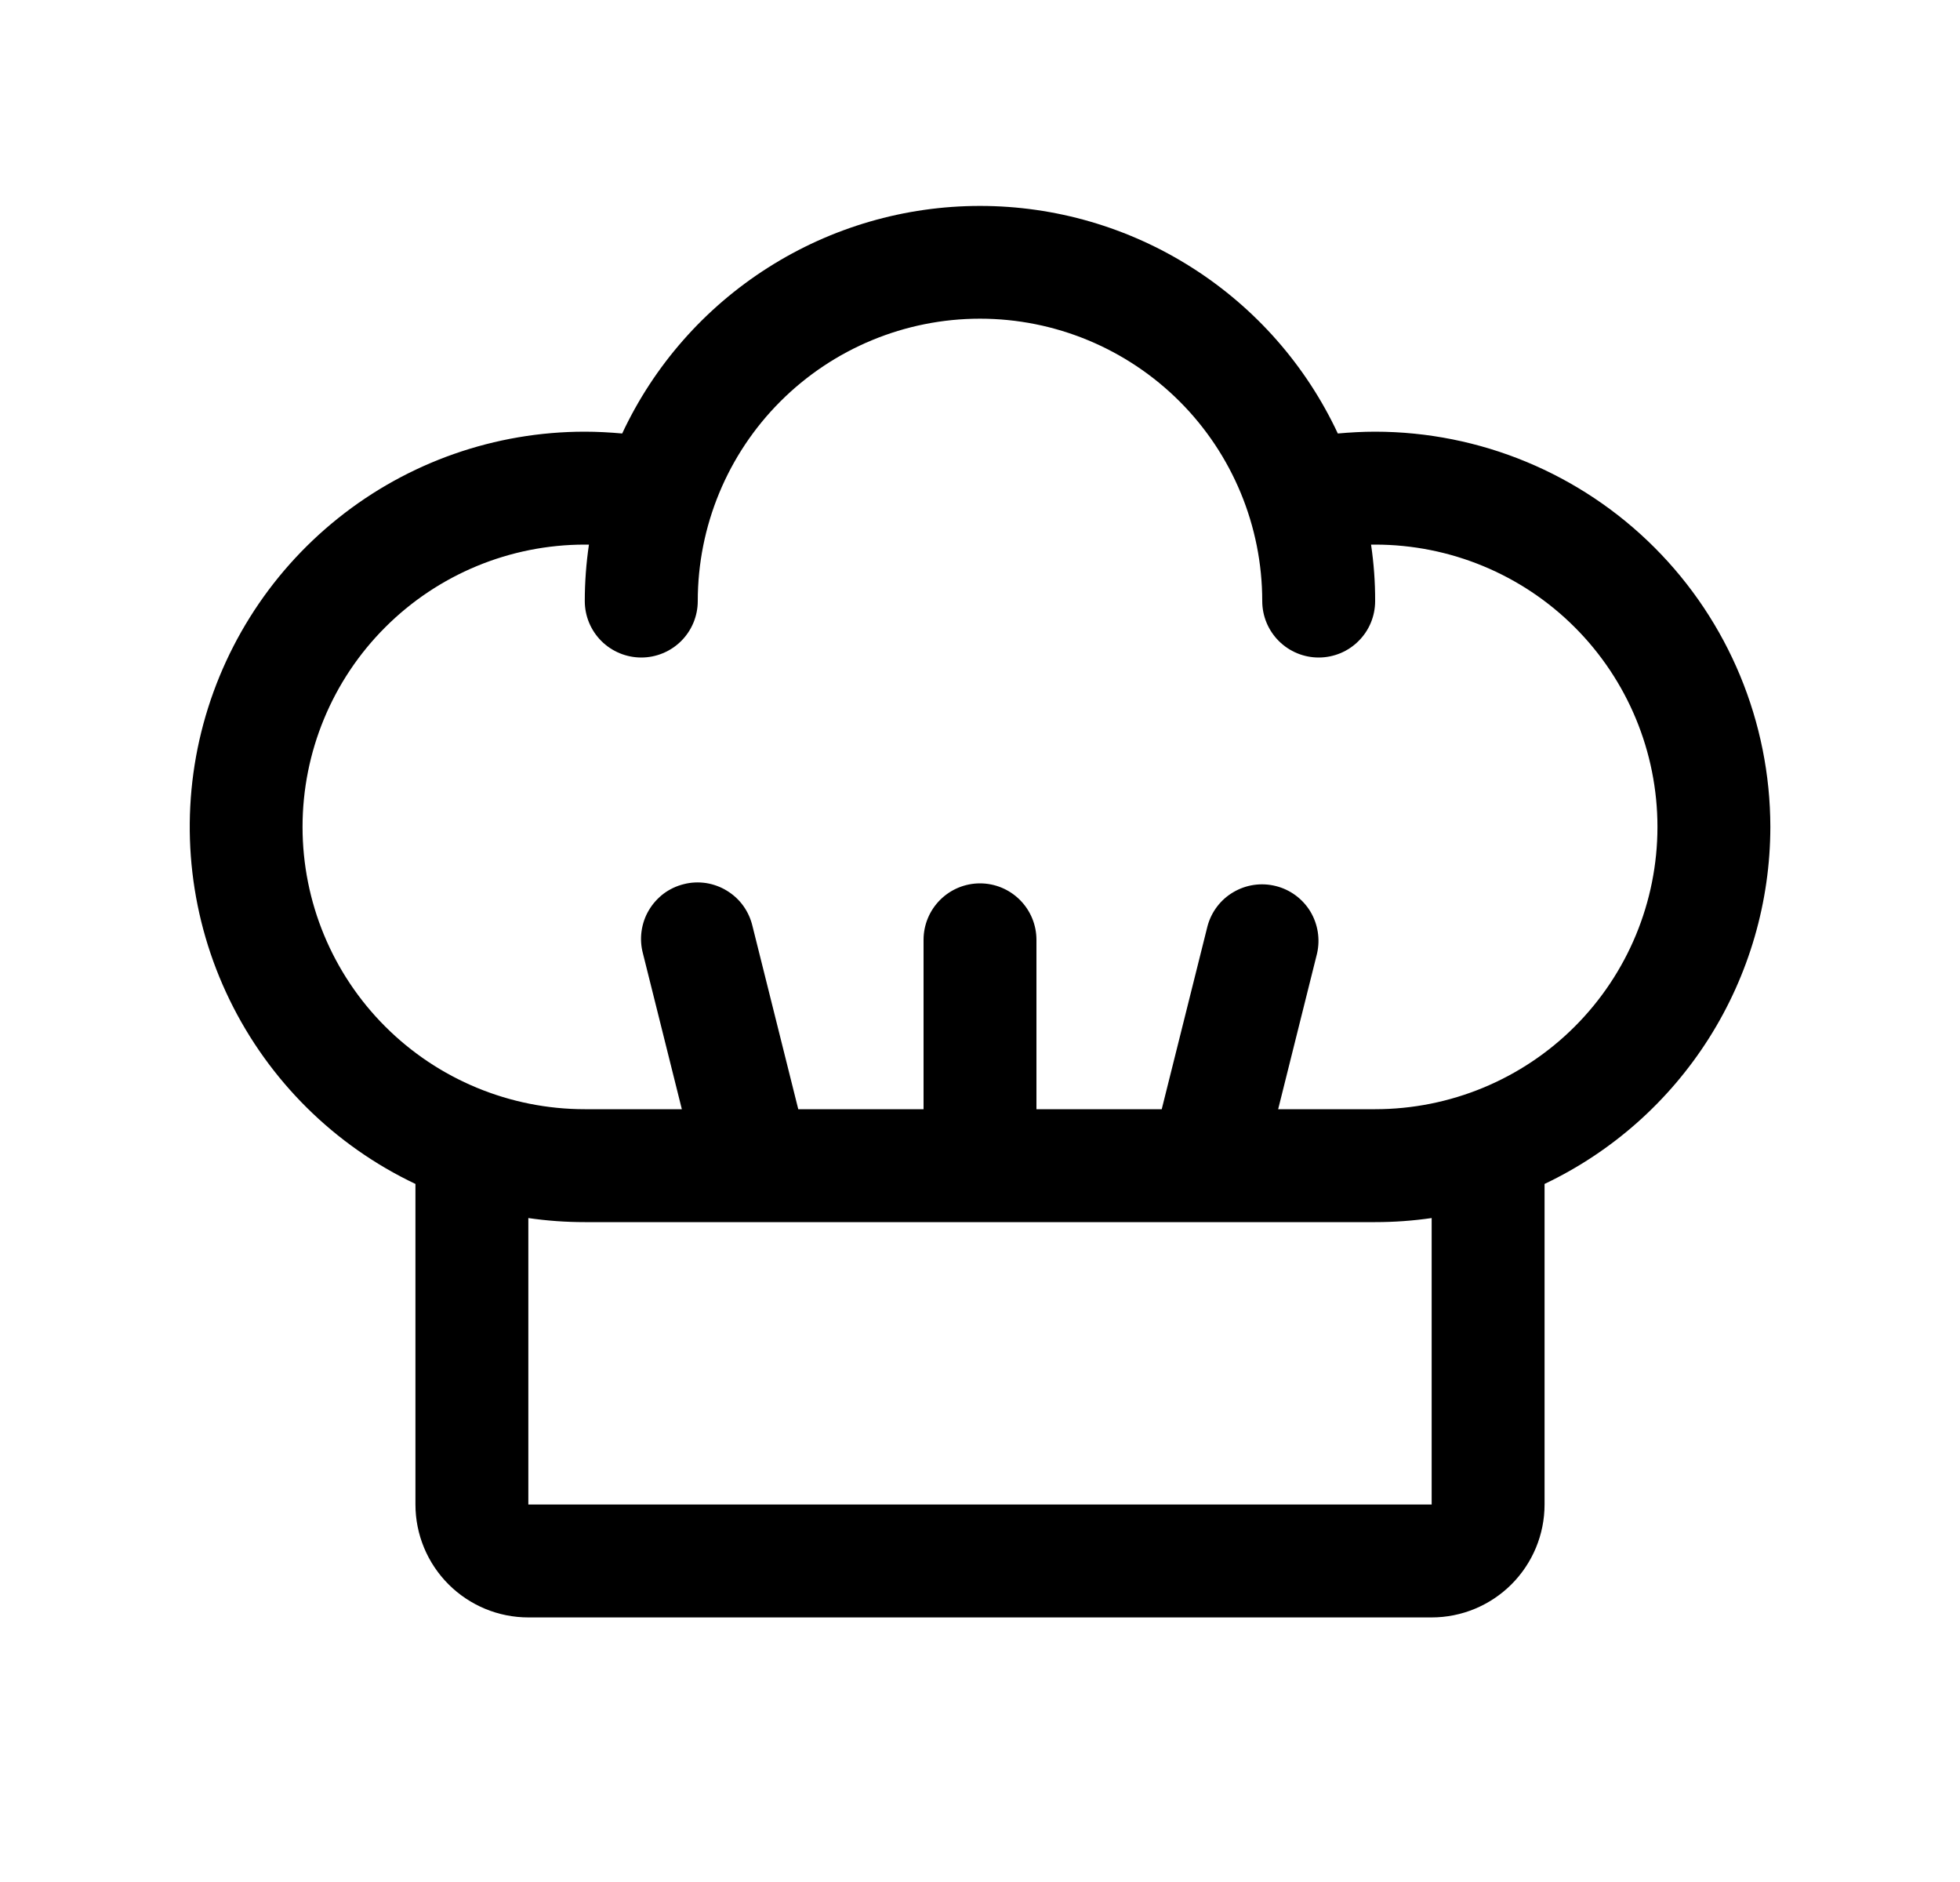 <svg width="25" height="24" viewBox="0 0 25 24" fill="none" xmlns="http://www.w3.org/2000/svg">
<path d="M22.581 10.545C22.579 9.209 22.048 7.927 21.103 6.982C20.158 6.037 18.877 5.506 17.54 5.505C17.381 5.505 17.222 5.514 17.064 5.528C16.658 4.66 16.013 3.927 15.204 3.413C14.396 2.899 13.458 2.626 12.5 2.626C11.542 2.626 10.604 2.899 9.796 3.413C8.987 3.927 8.342 4.66 7.936 5.528C7.778 5.514 7.619 5.505 7.459 5.505C6.315 5.505 5.205 5.894 4.312 6.609C3.418 7.324 2.795 8.322 2.543 9.438C2.292 10.554 2.428 11.723 2.929 12.751C3.43 13.78 4.266 14.608 5.299 15.098V19.186C5.299 19.568 5.451 19.934 5.721 20.204C5.991 20.474 6.357 20.626 6.739 20.626H18.261C18.642 20.626 19.009 20.474 19.279 20.204C19.549 19.934 19.701 19.568 19.701 19.186V15.098C20.562 14.689 21.289 14.044 21.799 13.238C22.309 12.432 22.58 11.498 22.581 10.545ZM18.261 19.186H6.739V15.533C6.978 15.568 7.218 15.585 7.459 15.585H17.54C17.781 15.585 18.022 15.568 18.261 15.533V19.186ZM17.54 14.145H16.303L16.799 12.16C16.841 11.976 16.81 11.783 16.712 11.621C16.613 11.46 16.455 11.344 16.272 11.299C16.089 11.253 15.895 11.281 15.732 11.377C15.569 11.472 15.451 11.628 15.402 11.81L14.818 14.145H13.22V11.985C13.22 11.794 13.144 11.611 13.009 11.476C12.874 11.341 12.691 11.265 12.5 11.265C12.309 11.265 12.126 11.341 11.991 11.476C11.856 11.611 11.78 11.794 11.78 11.985V14.145H10.182L9.598 11.81C9.576 11.717 9.537 11.63 9.481 11.552C9.425 11.474 9.354 11.409 9.272 11.359C9.191 11.309 9.1 11.276 9.006 11.261C8.911 11.247 8.815 11.251 8.722 11.275C8.629 11.298 8.542 11.339 8.465 11.396C8.389 11.454 8.324 11.526 8.276 11.608C8.227 11.69 8.196 11.782 8.183 11.876C8.17 11.971 8.176 12.067 8.201 12.16L8.697 14.145H7.459C6.505 14.145 5.589 13.766 4.914 13.091C4.238 12.416 3.859 11.5 3.859 10.545C3.859 9.59 4.238 8.674 4.914 7.999C5.589 7.324 6.505 6.945 7.459 6.945H7.512C7.477 7.183 7.459 7.424 7.459 7.665C7.459 7.856 7.535 8.039 7.67 8.174C7.805 8.309 7.989 8.385 8.18 8.385C8.37 8.385 8.554 8.309 8.689 8.174C8.824 8.039 8.9 7.856 8.9 7.665C8.9 6.71 9.279 5.794 9.954 5.119C10.629 4.444 11.545 4.064 12.5 4.064C13.455 4.064 14.37 4.444 15.046 5.119C15.721 5.794 16.1 6.71 16.1 7.665C16.1 7.856 16.176 8.039 16.311 8.174C16.446 8.309 16.629 8.385 16.82 8.385C17.011 8.385 17.195 8.309 17.329 8.174C17.465 8.039 17.54 7.856 17.54 7.665C17.541 7.424 17.523 7.183 17.488 6.945H17.54C18.495 6.945 19.411 7.324 20.086 7.999C20.761 8.674 21.141 9.59 21.141 10.545C21.141 11.5 20.761 12.416 20.086 13.091C19.411 13.766 18.495 14.145 17.54 14.145Z" fill="black"/>
</svg>
